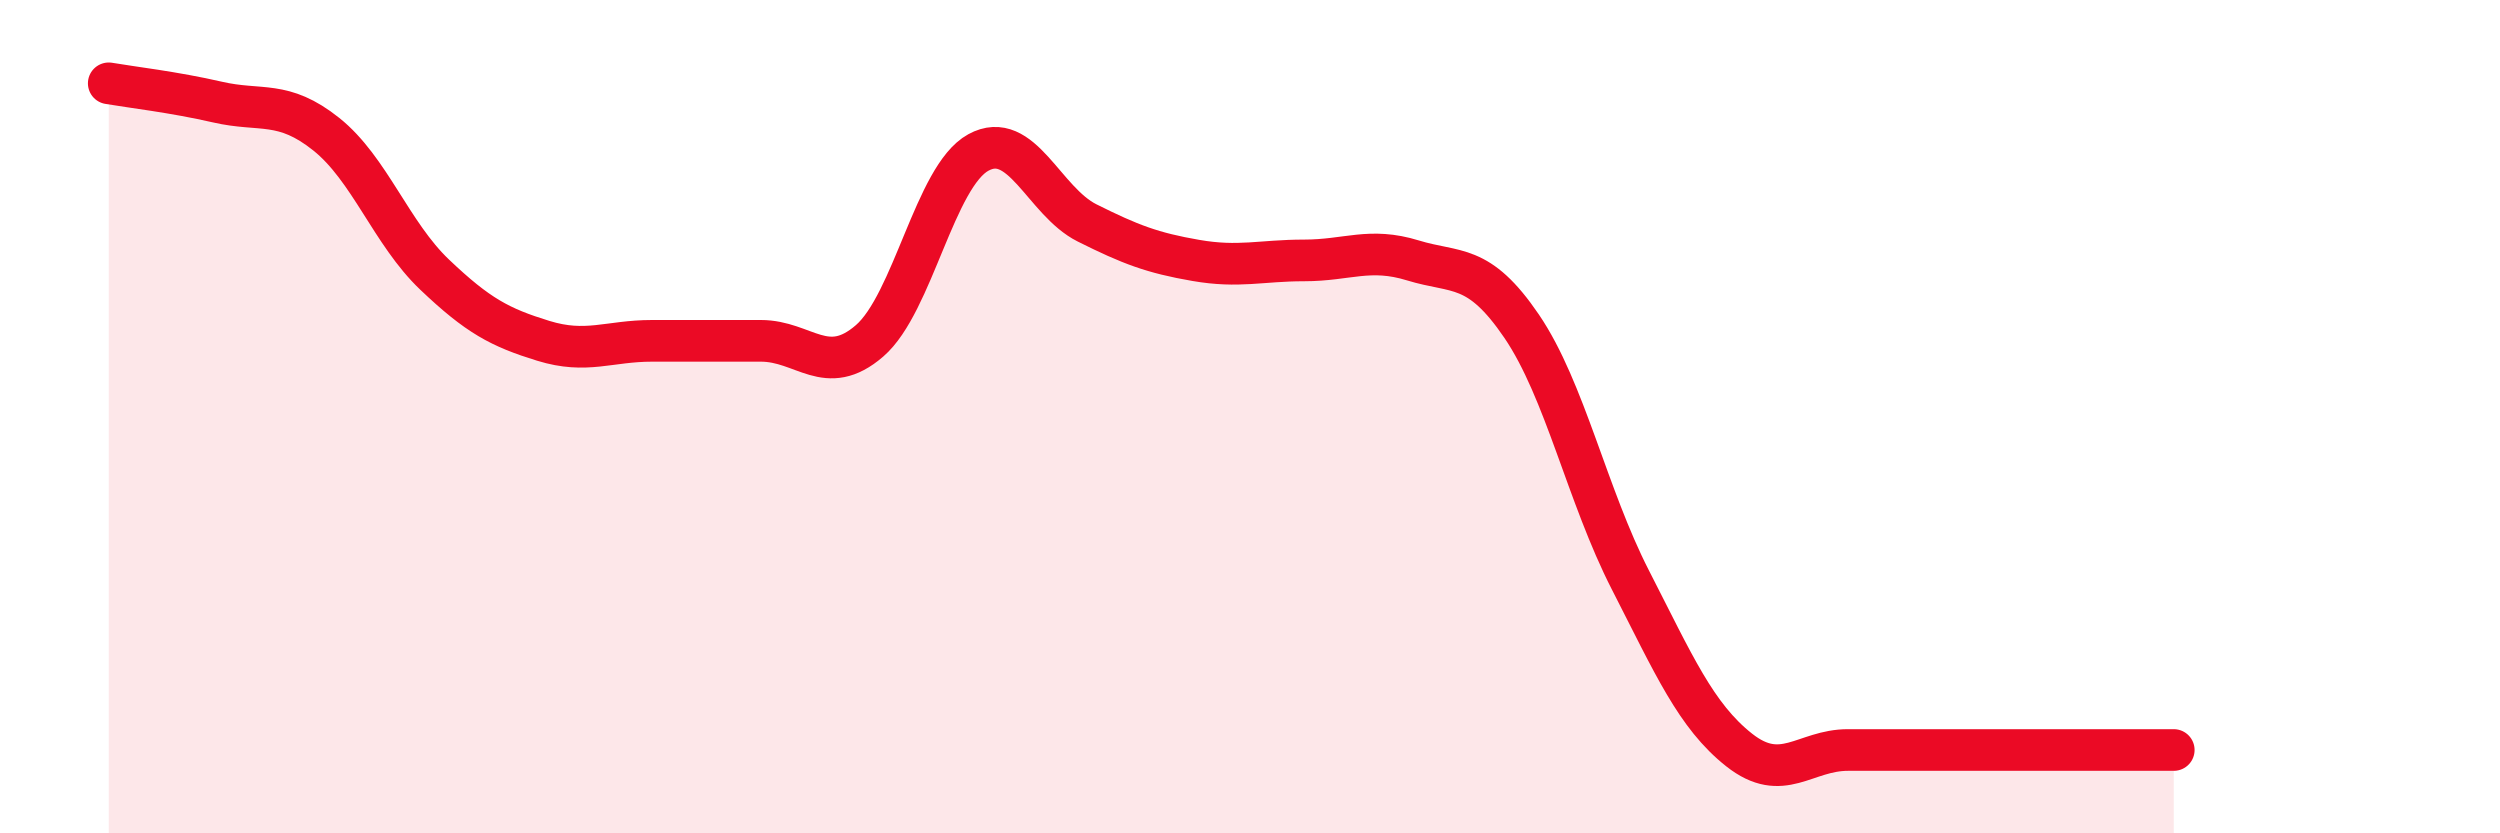 
    <svg width="60" height="20" viewBox="0 0 60 20" xmlns="http://www.w3.org/2000/svg">
      <path
        d="M 2.61,2 C 3.13,2.09 4.18,2.21 5.22,2.45 C 6.26,2.69 6.79,2.39 7.83,3.22 C 8.87,4.05 9.39,5.6 10.43,6.59 C 11.47,7.58 12,7.86 13.04,8.18 C 14.08,8.5 14.61,8.18 15.65,8.18 C 16.69,8.18 17.22,8.18 18.26,8.18 C 19.3,8.18 19.83,9.08 20.87,8.18 C 21.91,7.28 22.44,4.23 23.48,3.66 C 24.52,3.09 25.05,4.83 26.09,5.35 C 27.13,5.87 27.66,6.07 28.7,6.25 C 29.74,6.43 30.26,6.25 31.3,6.25 C 32.34,6.25 32.87,5.93 33.91,6.25 C 34.95,6.57 35.48,6.3 36.52,7.83 C 37.56,9.36 38.09,11.89 39.13,13.92 C 40.17,15.95 40.7,17.18 41.74,18 C 42.78,18.82 43.31,18 44.35,18 C 45.39,18 45.92,18 46.96,18 C 48,18 48.53,18 49.57,18 C 50.61,18 51.65,18 52.17,18L52.17 20L2.61 20Z"
        fill="#EB0A25"
        opacity="0.1"
        stroke-linecap="round"
        stroke-linejoin="round"
      />
      <path
        d="M 2.61,2 C 3.13,2.09 4.18,2.21 5.22,2.45 C 6.26,2.69 6.79,2.39 7.83,3.22 C 8.87,4.05 9.39,5.6 10.43,6.59 C 11.47,7.58 12,7.86 13.04,8.18 C 14.08,8.5 14.61,8.18 15.65,8.18 C 16.69,8.18 17.22,8.18 18.26,8.18 C 19.3,8.18 19.83,9.08 20.87,8.18 C 21.91,7.28 22.44,4.23 23.48,3.66 C 24.52,3.09 25.05,4.83 26.09,5.35 C 27.13,5.87 27.66,6.07 28.7,6.25 C 29.74,6.43 30.26,6.25 31.3,6.25 C 32.34,6.25 32.87,5.93 33.91,6.25 C 34.95,6.57 35.48,6.3 36.52,7.83 C 37.56,9.36 38.09,11.89 39.13,13.92 C 40.17,15.95 40.7,17.18 41.74,18 C 42.78,18.82 43.31,18 44.35,18 C 45.39,18 45.92,18 46.96,18 C 48,18 48.53,18 49.57,18 C 50.61,18 51.65,18 52.17,18"
        stroke="#EB0A25"
        stroke-width="1"
        fill="none"
        stroke-linecap="round"
        stroke-linejoin="round"
      />
    </svg>
  